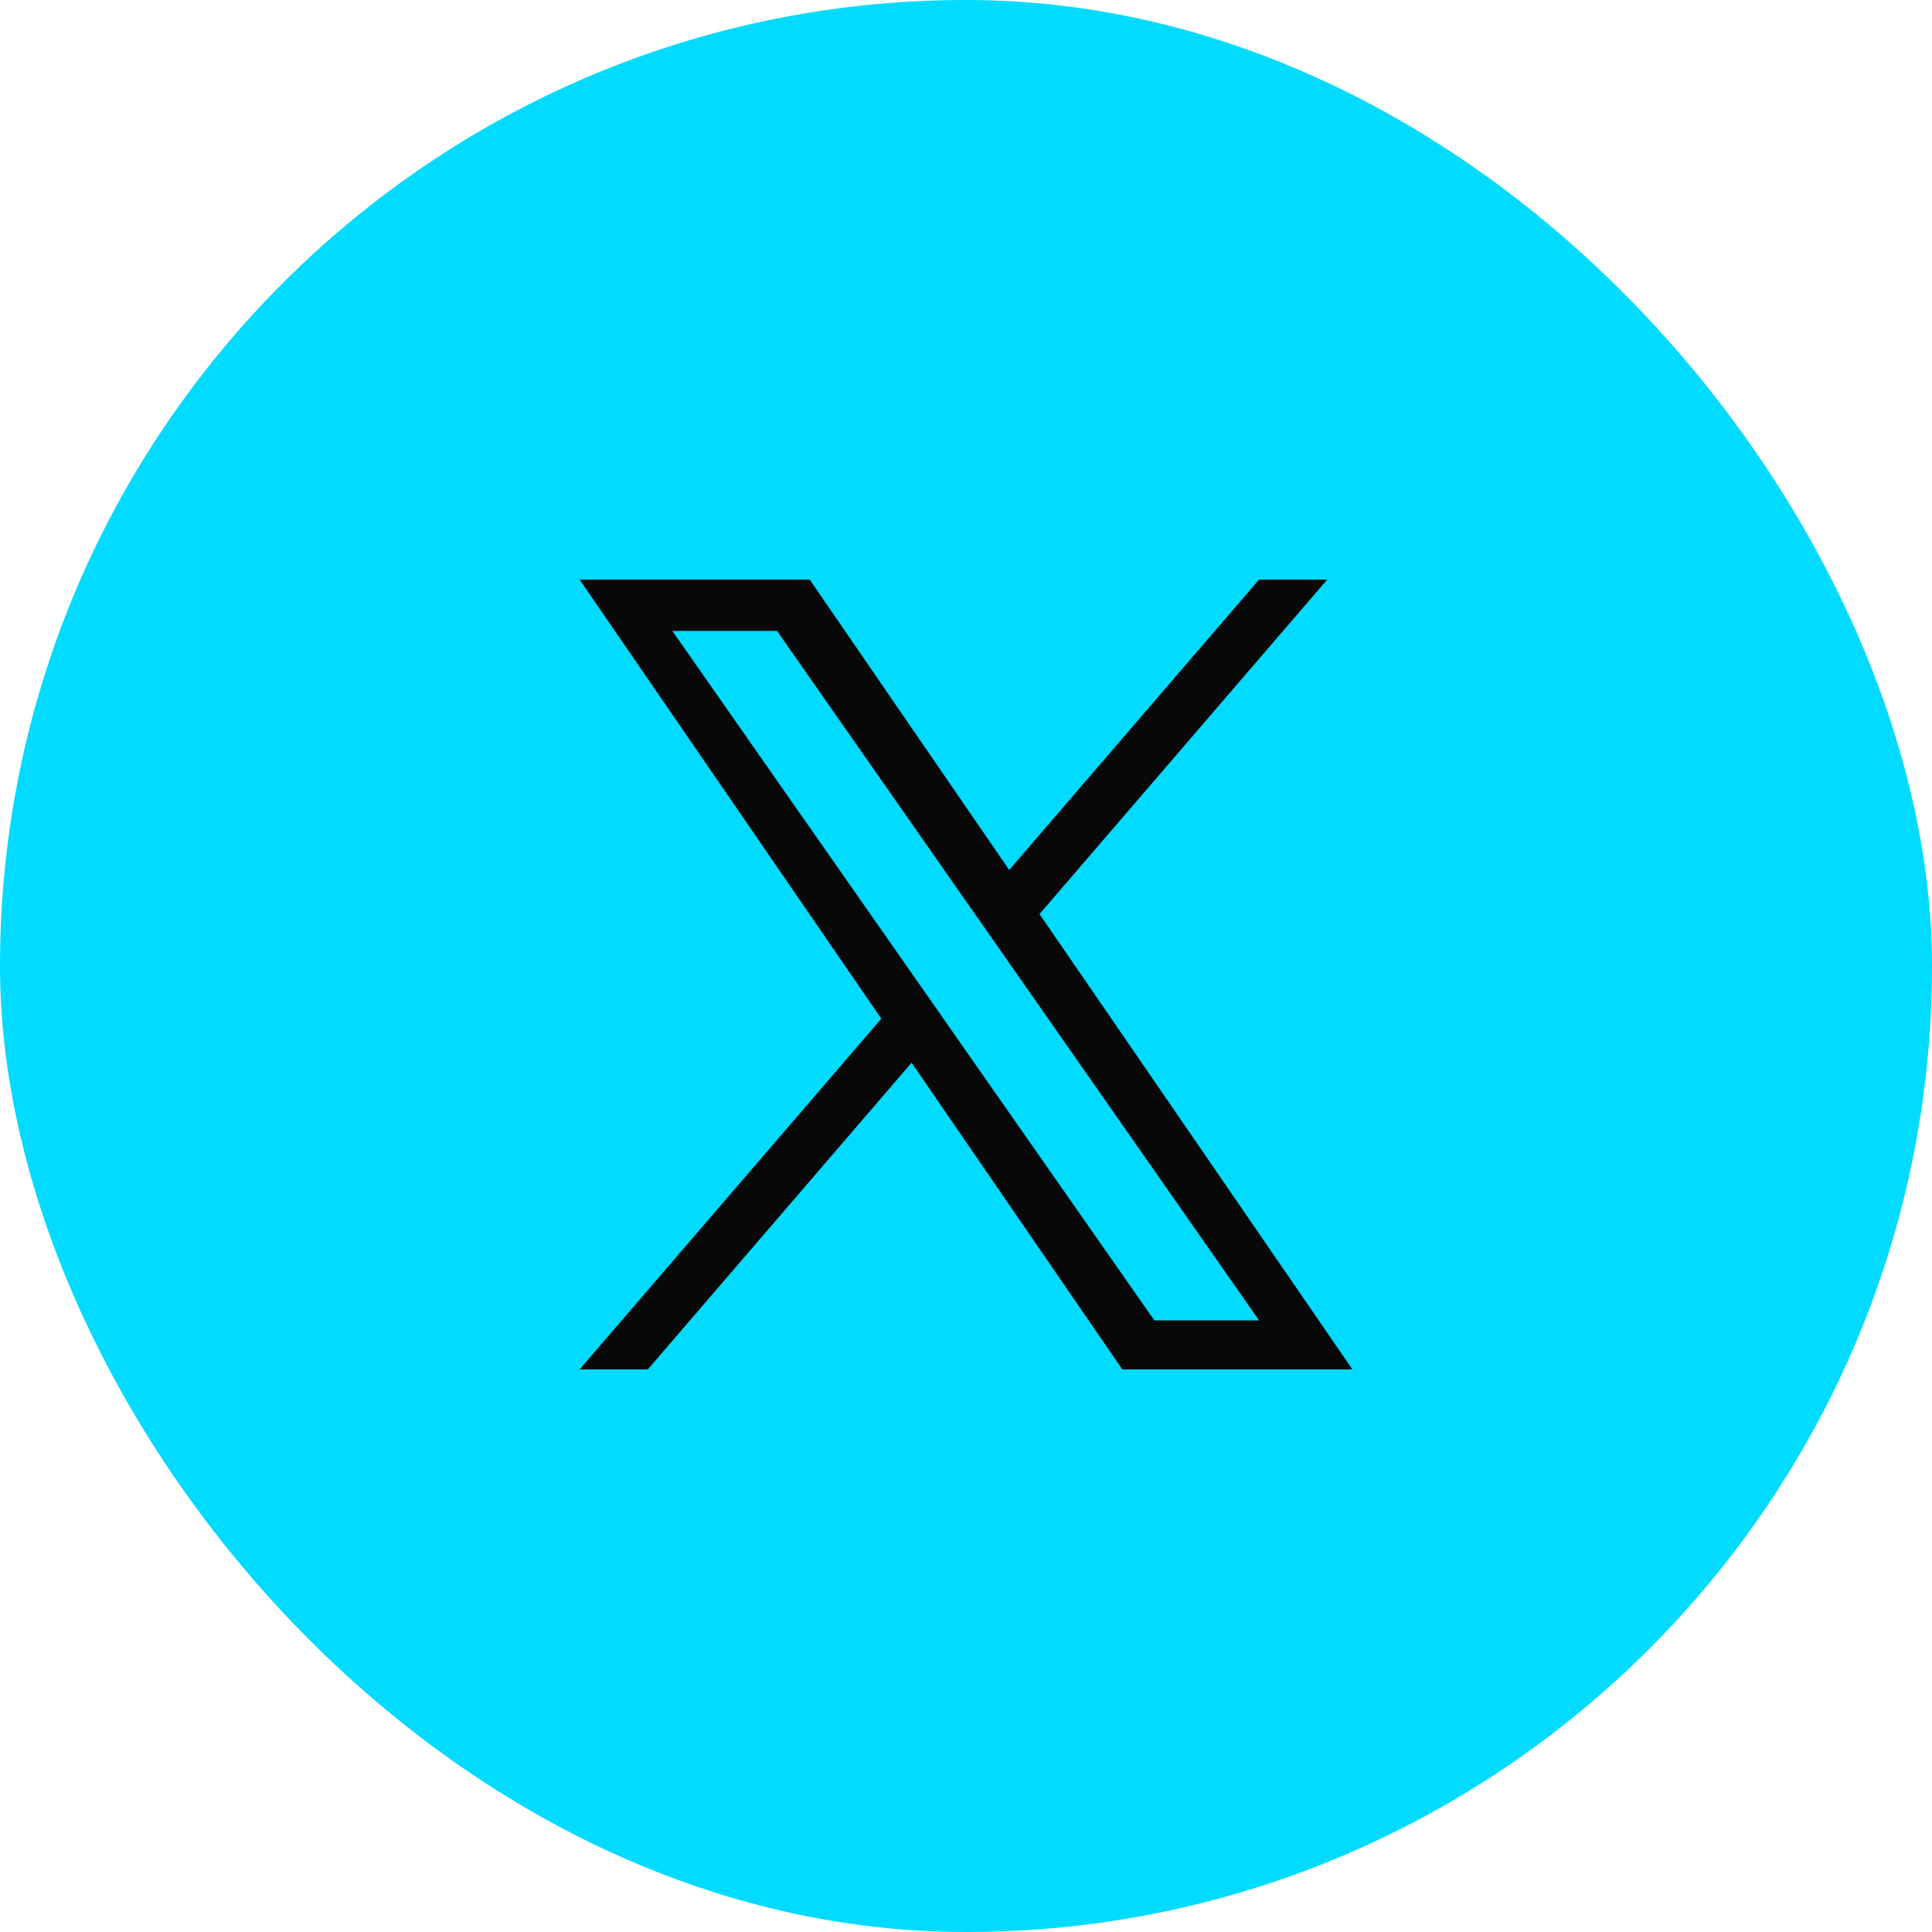<svg width="30" height="30" viewBox="0 0 30 30" fill="none" xmlns="http://www.w3.org/2000/svg">
<rect x="0.5" y="0.5" width="29" height="29" rx="14.5" fill="#00DBFF"/>
<rect x="0.5" y="0.5" width="29" height="29" rx="14.5" stroke="#00DBFF"/>
<g clip-path="url(#clip0_8037_1133)">
<path d="M16.142 14.193L20.609 9H19.55L15.671 13.509L12.573 9H9L13.685 15.818L9 21.264H10.059L14.155 16.502L17.427 21.264H21L16.141 14.193H16.142ZM14.692 15.878L14.217 15.199L10.44 9.797H12.066L15.114 14.157L15.589 14.836L19.551 20.503H17.925L14.692 15.879V15.878Z" fill="#080808"/>
</g>
<defs>
<clipPath id="clip0_8037_1133">
<rect width="12" height="12.27" fill="white" transform="translate(9 9)"/>
</clipPath>
</defs>
</svg>